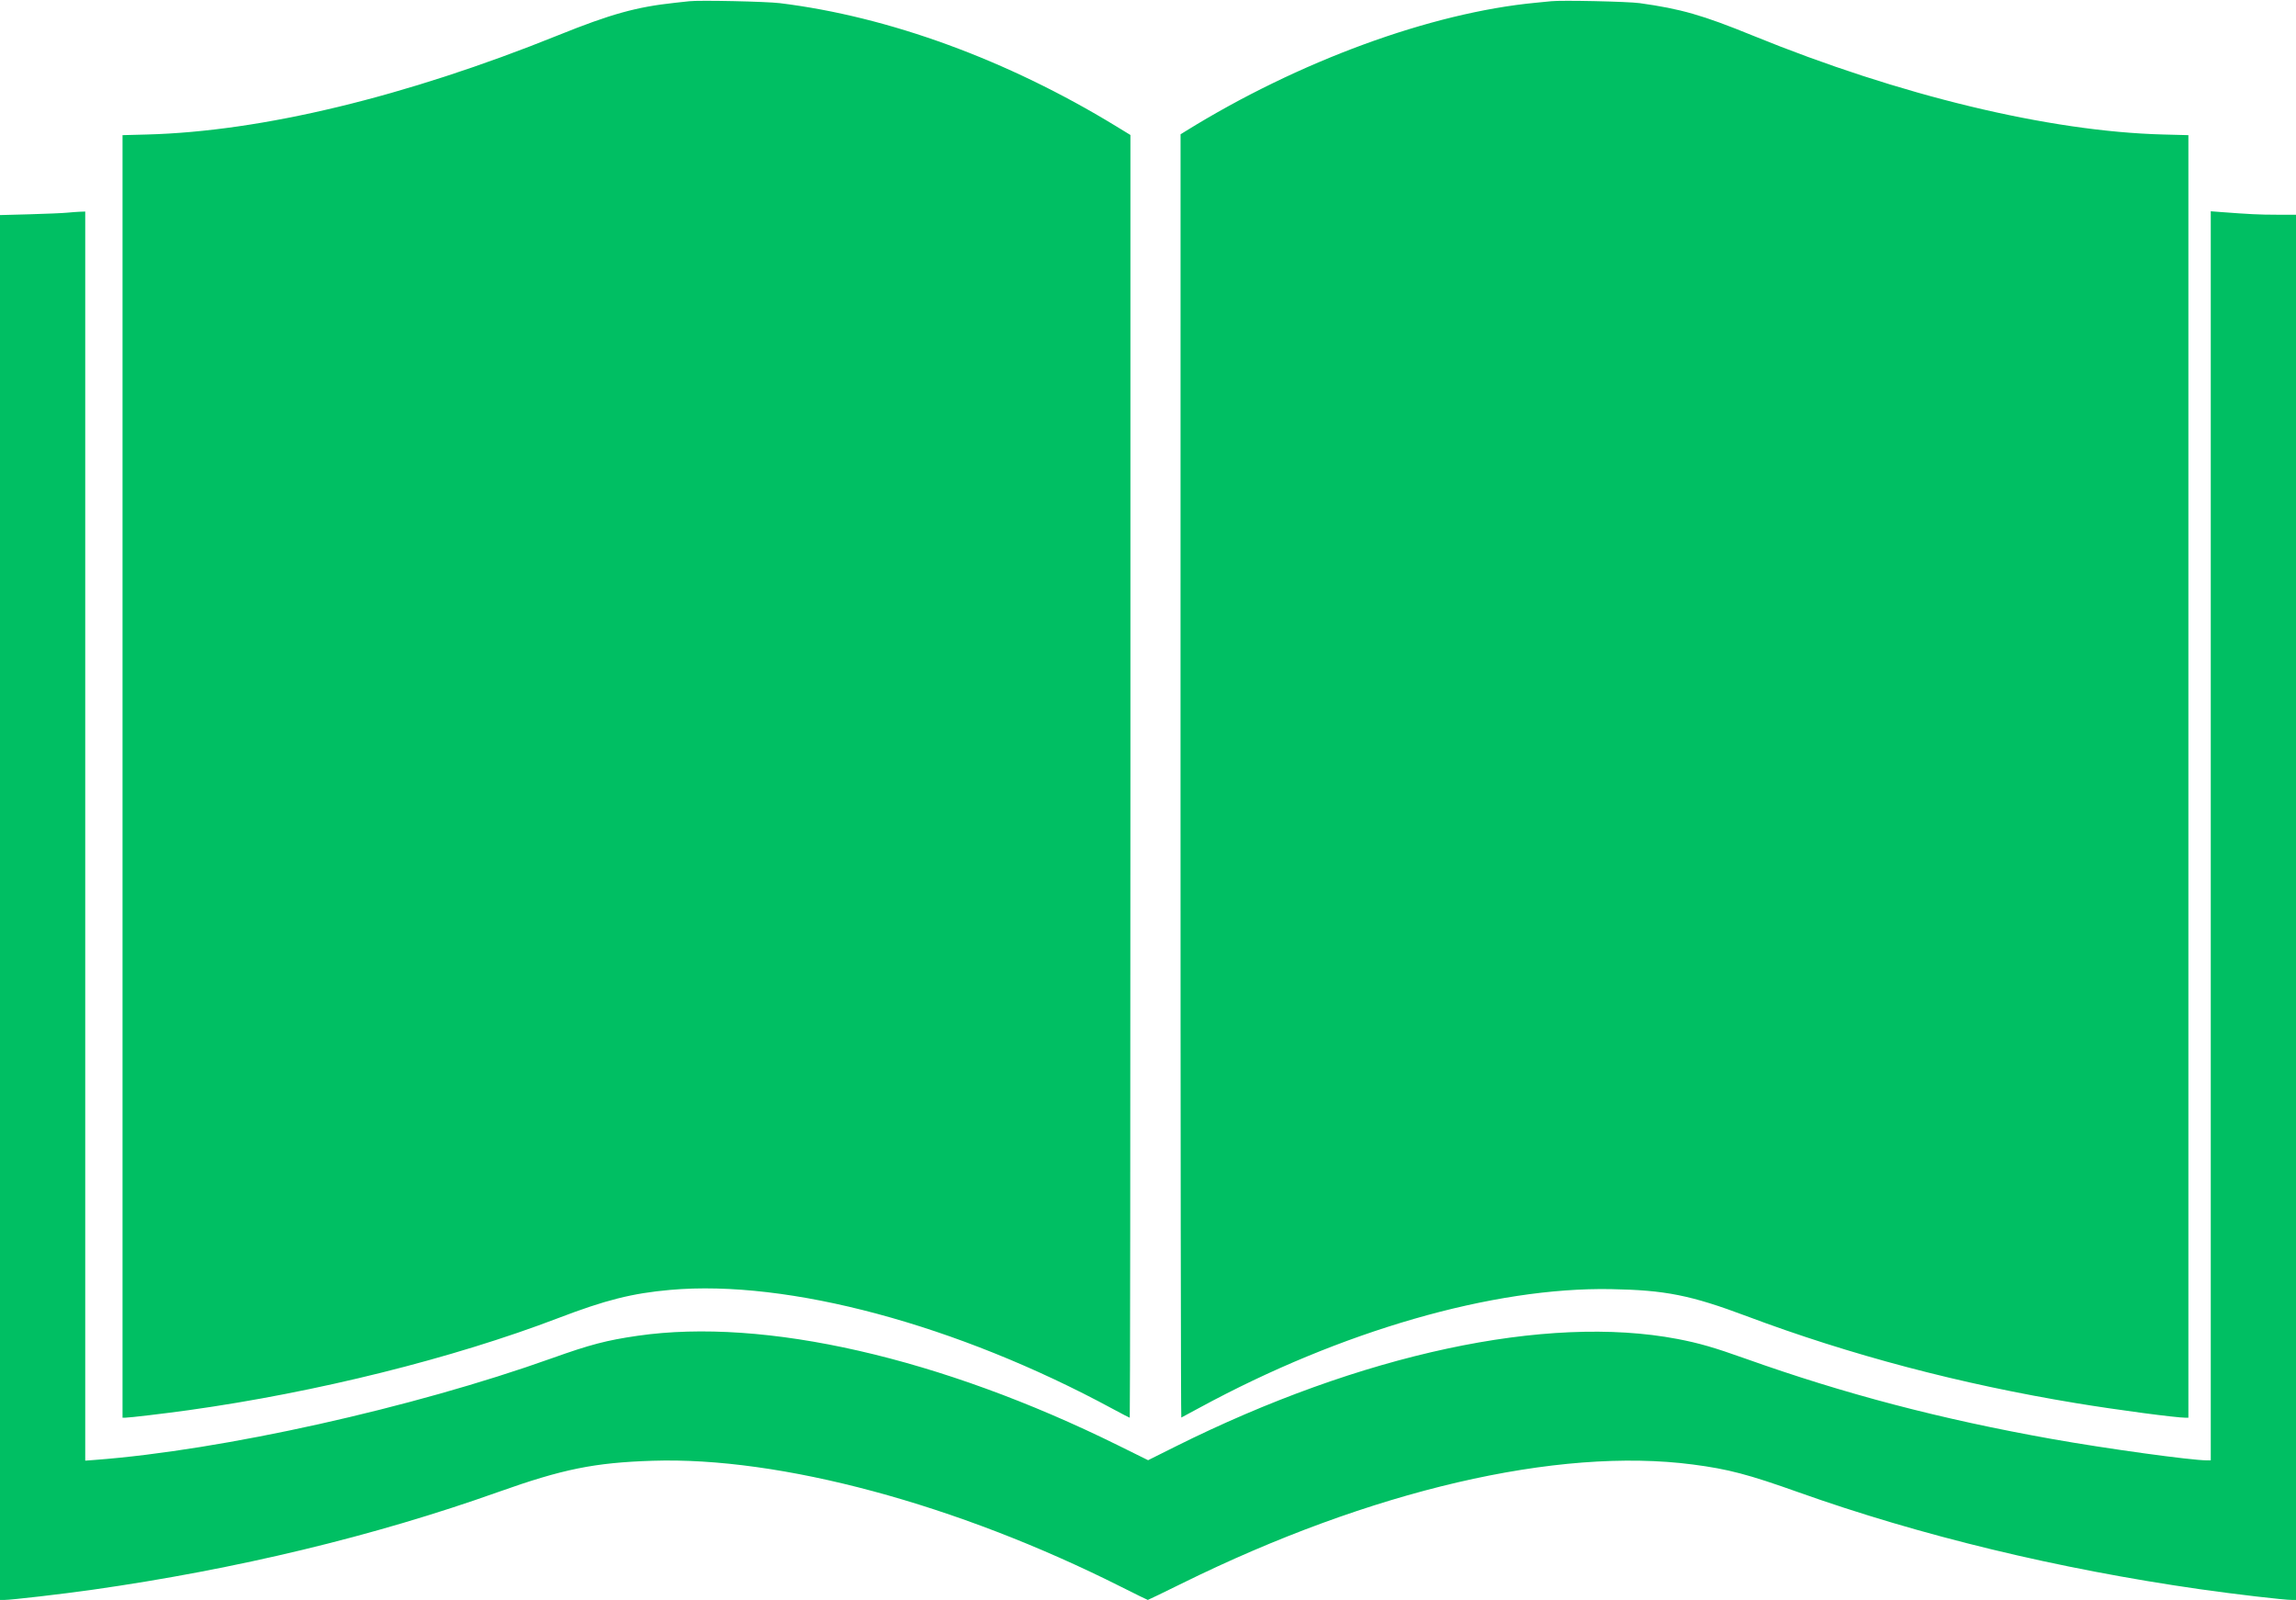 <?xml version="1.0" encoding="UTF-8" standalone="no"?><svg xmlns="http://www.w3.org/2000/svg" xmlns:xlink="http://www.w3.org/1999/xlink" fill="#000000" height="278.7" preserveAspectRatio="xMidYMid meet" version="1" viewBox="0.0 -0.1 400.0 278.7" width="400" zoomAndPan="magnify"><g id="change1_1"><path d="M120.093 0.113 C 119.735 0.153,118.608 0.276,117.587 0.386 C 110.871 1.107,106.411 2.346,97.262 6.034 C 70.618 16.775,45.619 22.806,25.568 23.332 L 21.346 23.443 21.346 135.155 L 21.346 246.868 21.763 246.868 C 22.499 246.867,28.735 246.128,32.854 245.553 C 55.186 242.434,78.855 236.538,97.262 229.508 C 105.532 226.349,110.124 225.193,116.752 224.600 C 137.321 222.762,166.771 230.673,193.805 245.299 C 195.401 246.162,196.758 246.868,196.822 246.868 C 196.885 246.868,196.937 196.590,196.937 135.140 L 196.937 23.413 194.385 21.855 C 175.507 10.335,154.867 2.785,135.870 0.450 C 133.502 0.159,121.870 -0.090,120.093 0.113 M270.255 0.111 C 269.898 0.151,268.687 0.271,267.564 0.377 C 249.266 2.115,226.215 10.567,206.549 22.752 L 205.673 23.295 205.667 135.097 C 205.664 196.588,205.725 246.871,205.803 246.837 C 205.881 246.803,207.308 246.035,208.974 245.130 C 233.613 231.750,260.157 224.097,280.650 224.465 C 290.126 224.635,294.541 225.515,304.316 229.181 C 322.368 235.952,341.499 241.001,361.763 244.342 C 368.765 245.497,379.093 246.868,380.788 246.868 L 381.253 246.868 381.253 135.156 L 381.253 23.444 376.845 23.328 C 356.964 22.808,330.945 16.534,305.336 6.087 C 296.622 2.532,292.844 1.449,285.661 0.447 C 283.641 0.165,272.041 -0.088,270.255 0.111 M11.694 36.950 C 10.928 37.027,7.984 37.151,5.151 37.228 L 0.000 37.366 0.000 157.987 L 0.000 278.608 0.795 278.608 C 1.977 278.608,10.954 277.567,16.148 276.827 C 41.326 273.243,65.200 267.492,86.775 259.817 C 98.046 255.807,103.546 254.693,113.701 254.364 C 135.930 253.645,166.682 261.917,195.285 276.310 C 197.797 277.574,199.904 278.608,199.969 278.608 C 200.034 278.608,202.699 277.319,205.890 275.745 C 238.807 259.504,271.337 251.933,294.942 255.019 C 301.104 255.824,304.563 256.734,313.315 259.849 C 334.517 267.397,358.569 273.207,383.202 276.731 C 389.420 277.620,397.881 278.608,399.282 278.608 L 400.000 278.608 400.000 157.958 L 400.000 37.309 396.613 37.303 C 393.550 37.298,391.911 37.219,386.775 36.828 L 385.151 36.704 385.151 145.498 L 385.151 254.292 384.451 254.292 C 381.715 254.292,366.875 252.245,357.506 250.576 C 338.092 247.116,321.342 242.724,304.037 236.555 C 298.623 234.625,295.960 233.857,292.211 233.144 C 269.441 228.810,237.120 235.744,204.742 251.908 L 200.018 254.267 194.812 251.692 C 163.894 236.405,133.172 229.396,111.090 232.592 C 105.685 233.374,102.812 234.127,96.148 236.506 C 71.881 245.172,38.764 252.540,16.553 254.217 L 14.849 254.346 14.849 145.549 L 14.849 36.752 13.968 36.782 C 13.483 36.798,12.459 36.874,11.694 36.950" fill="#00bf63" fill-rule="evenodd"/></g></svg>